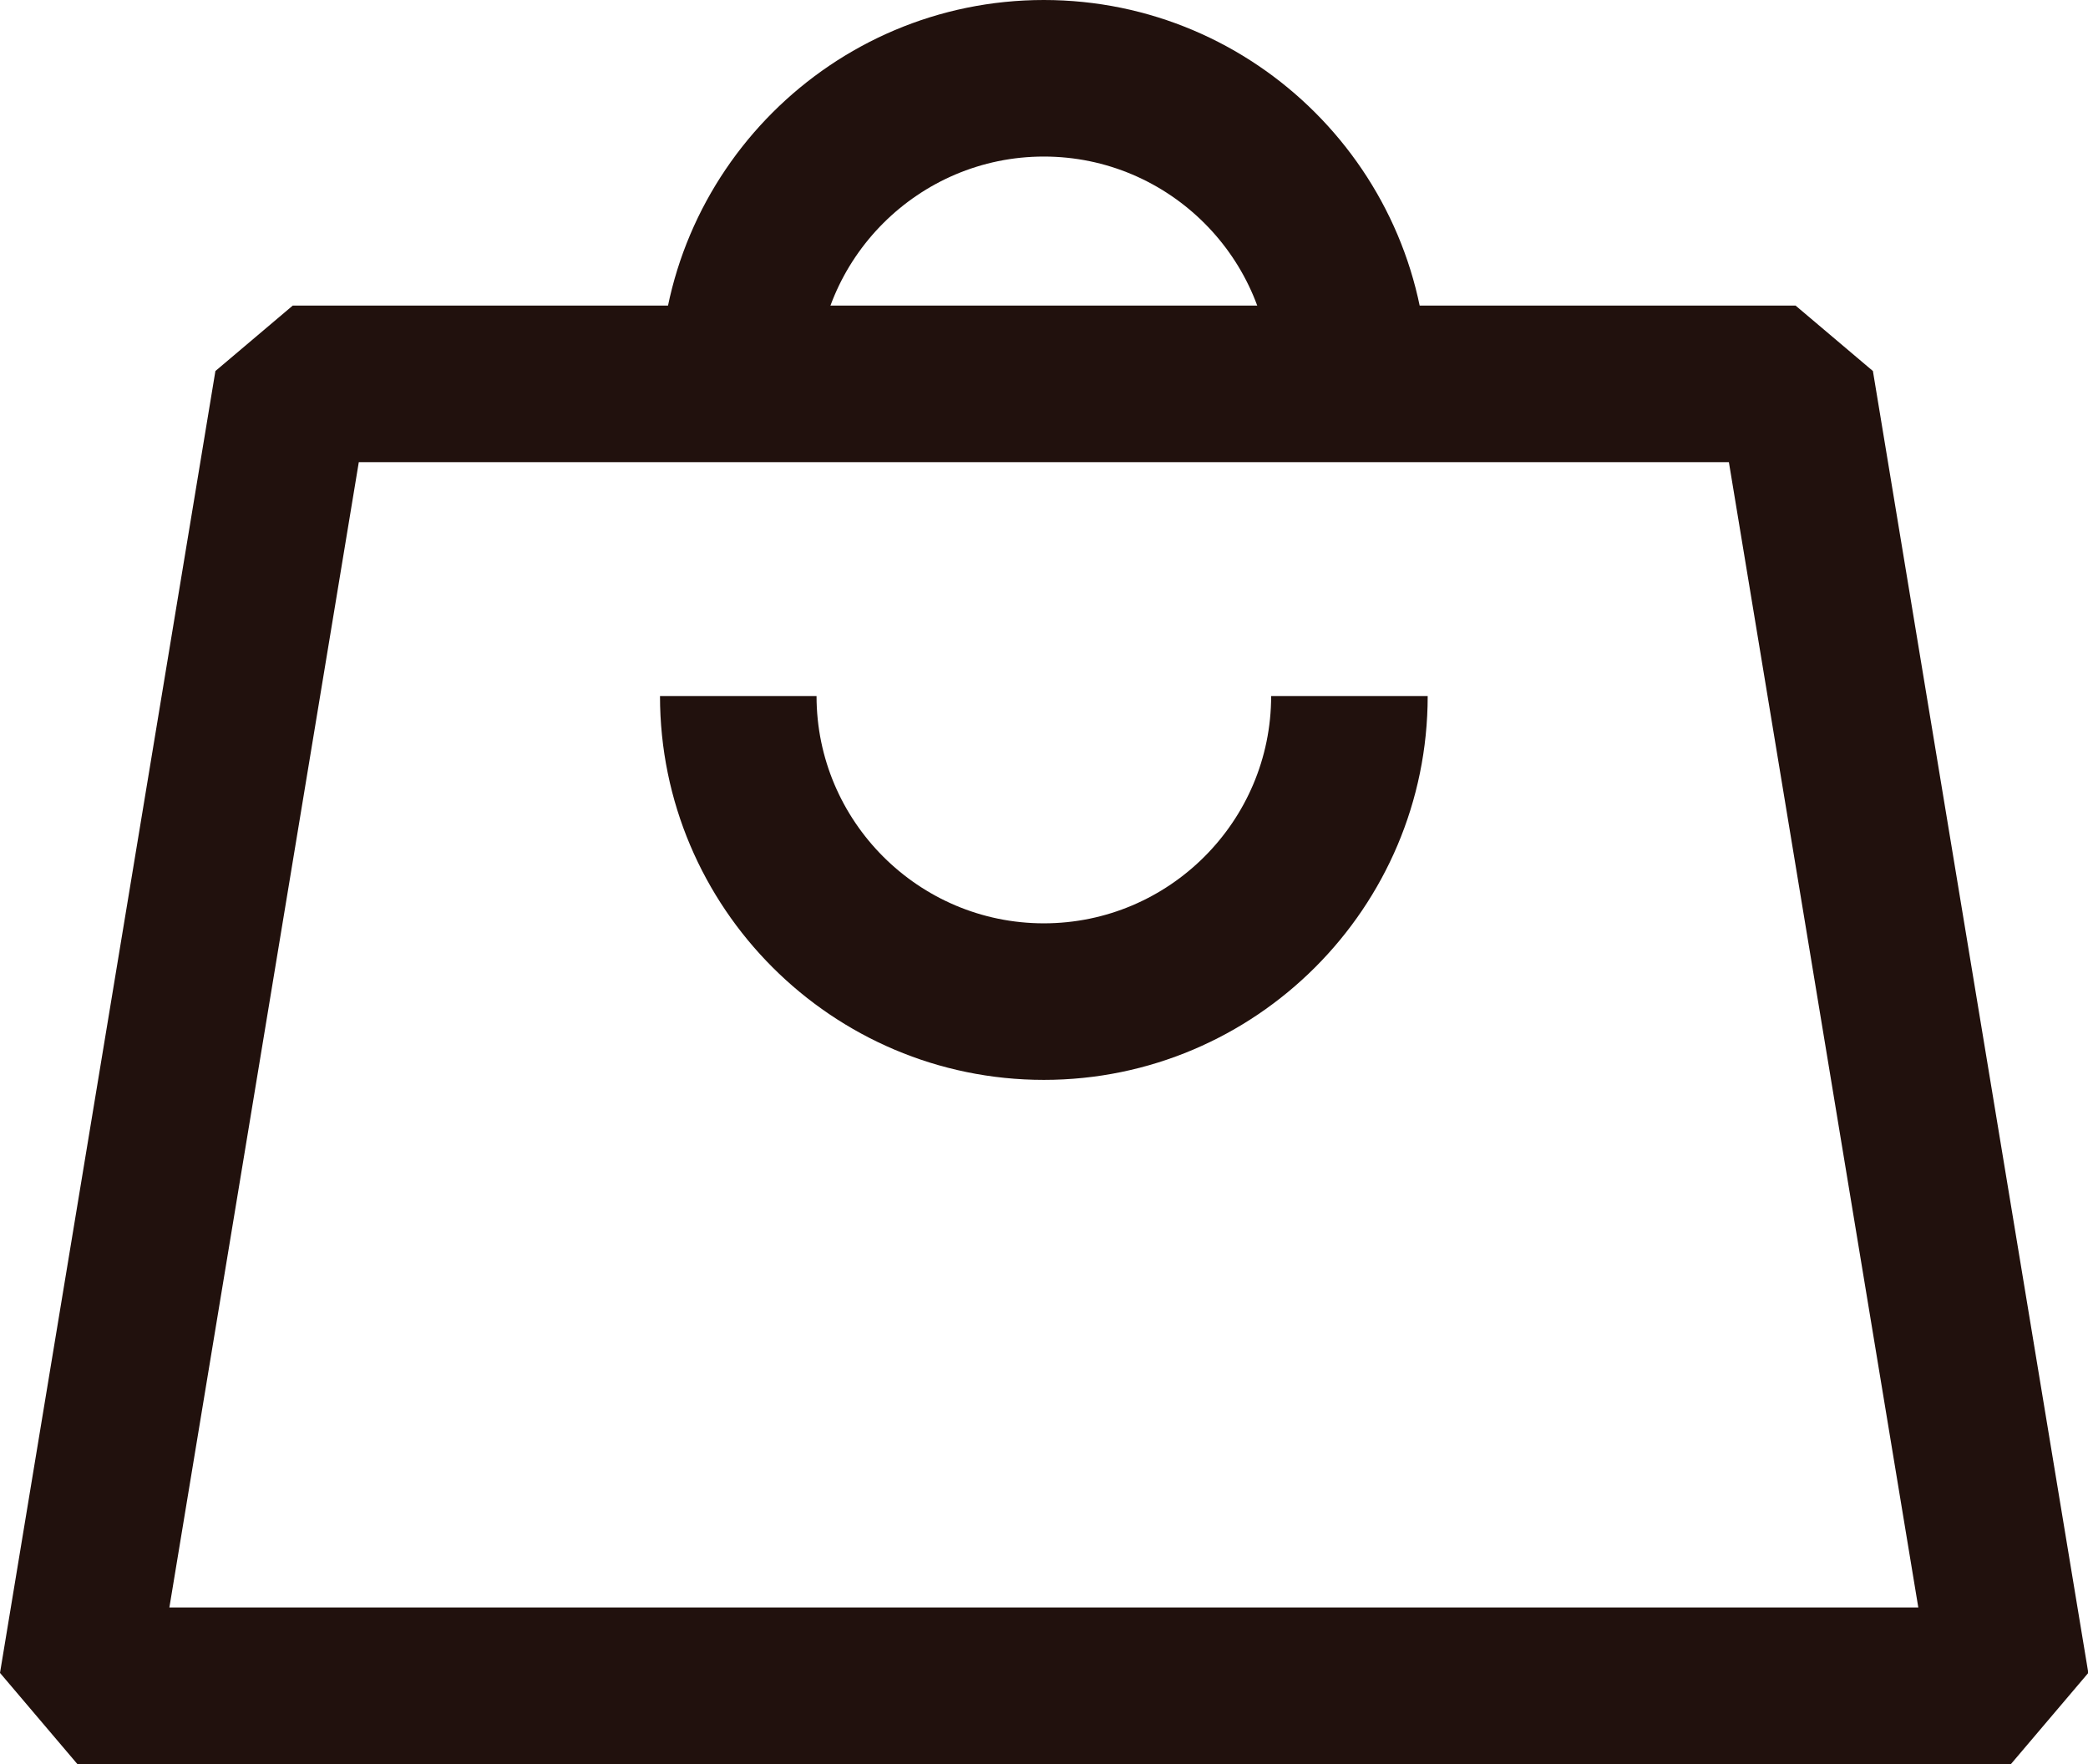 <?xml version="1.0" encoding="UTF-8"?><svg id="_레이어_1" xmlns="http://www.w3.org/2000/svg" viewBox="0 0 66.69 56.34"><path d="m64.22,56.34H2.47l-2.47-2.91L6.88,11.85l2.47-2.09h48l2.47,2.09,6.88,41.58-2.47,2.91Zm-58.81-5h55.86l-6.05-36.58H11.46l-6.05,36.58Z" style="fill:#21110d; stroke-width:0px;"/><path d="m33.34,34.49c-6.76,0-12.26-5.5-12.26-12.26h5c0,4,3.26,7.26,7.26,7.26s7.26-3.26,7.26-7.26h5c0,6.76-5.5,12.26-12.26,12.26Z" style="fill:#21110d; stroke-width:0px;"/><path d="m45.6,12.26h-5c0-4-3.26-7.26-7.26-7.26s-7.26,3.26-7.26,7.26h-5c0-6.76,5.5-12.26,12.26-12.26s12.26,5.5,12.26,12.26Z" style="fill:#21110d; stroke-width:0px;"/></svg>
